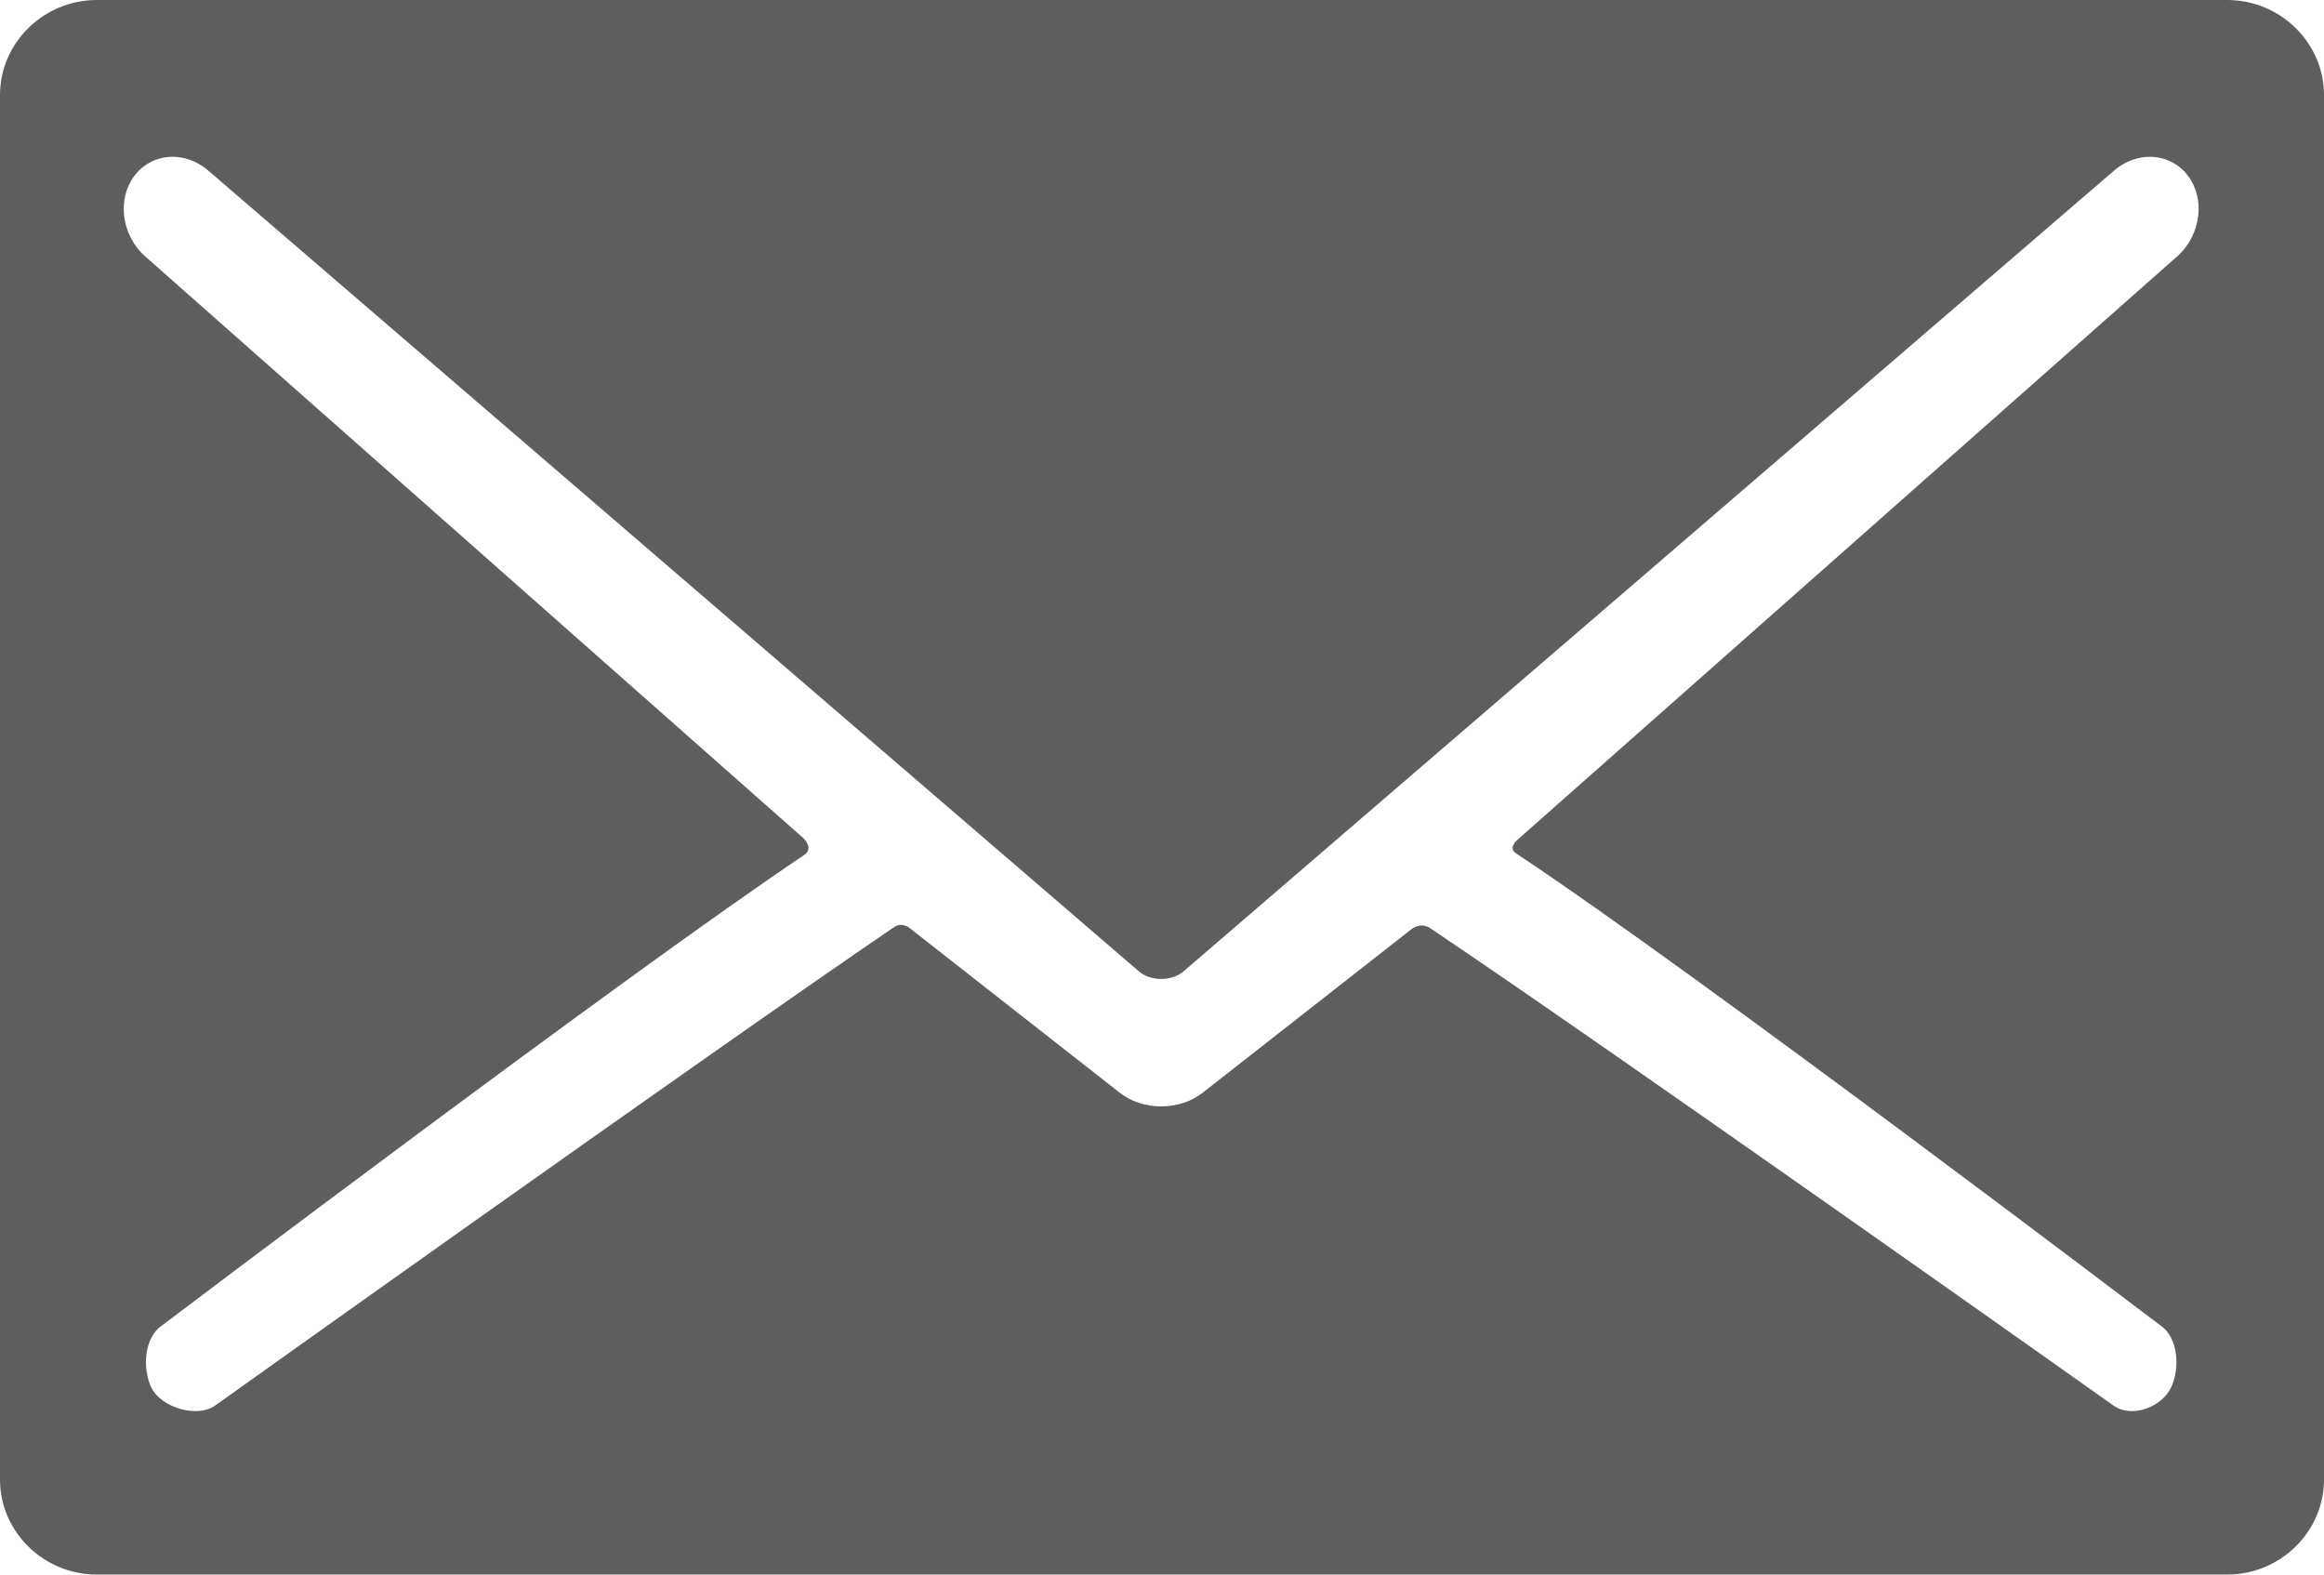<?xml version="1.0" encoding="UTF-8"?> <svg xmlns="http://www.w3.org/2000/svg" width="31" height="21" viewBox="0 0 31 21" fill="none"><path d="M29.708 0H1.292C0.581 0 0 0.571 0 1.268V19.732C0 20.429 0.581 21 1.292 21H29.708C30.419 21 31 20.429 31 19.732V1.268C31 0.571 30.419 0 29.708 0ZM20.222 11.381C22.62 12.968 28.816 17.676 28.816 17.676C29.063 17.84 29.08 18.261 28.957 18.512C28.833 18.763 28.447 18.916 28.201 18.752C28.201 18.752 21.605 14.077 19.081 12.381C18.942 12.287 18.818 12.4 18.818 12.4L16.051 14.567C15.899 14.689 15.7 14.756 15.489 14.756C15.279 14.756 15.079 14.689 14.928 14.567L12.129 12.374C12.129 12.374 12.032 12.292 11.923 12.367C9.428 14.066 2.861 18.752 2.861 18.752C2.615 18.916 2.145 18.763 2.022 18.512C1.898 18.261 1.916 17.84 2.163 17.676C2.163 17.676 8.366 12.983 10.726 11.404C10.861 11.314 10.719 11.181 10.719 11.181L1.969 3.448C1.651 3.192 1.556 2.733 1.753 2.404C1.869 2.208 2.075 2.091 2.302 2.091C2.462 2.091 2.624 2.15 2.757 2.257L15.201 12.963C15.274 13.022 15.38 13.056 15.489 13.056C15.599 13.056 15.704 13.022 15.778 12.963L28.221 2.257C28.355 2.15 28.516 2.091 28.676 2.091C28.904 2.091 29.109 2.208 29.226 2.404C29.422 2.733 29.327 3.192 29.009 3.448L20.236 11.205C20.236 11.205 20.112 11.308 20.222 11.381Z" fill="#5E5E5E"></path></svg> 